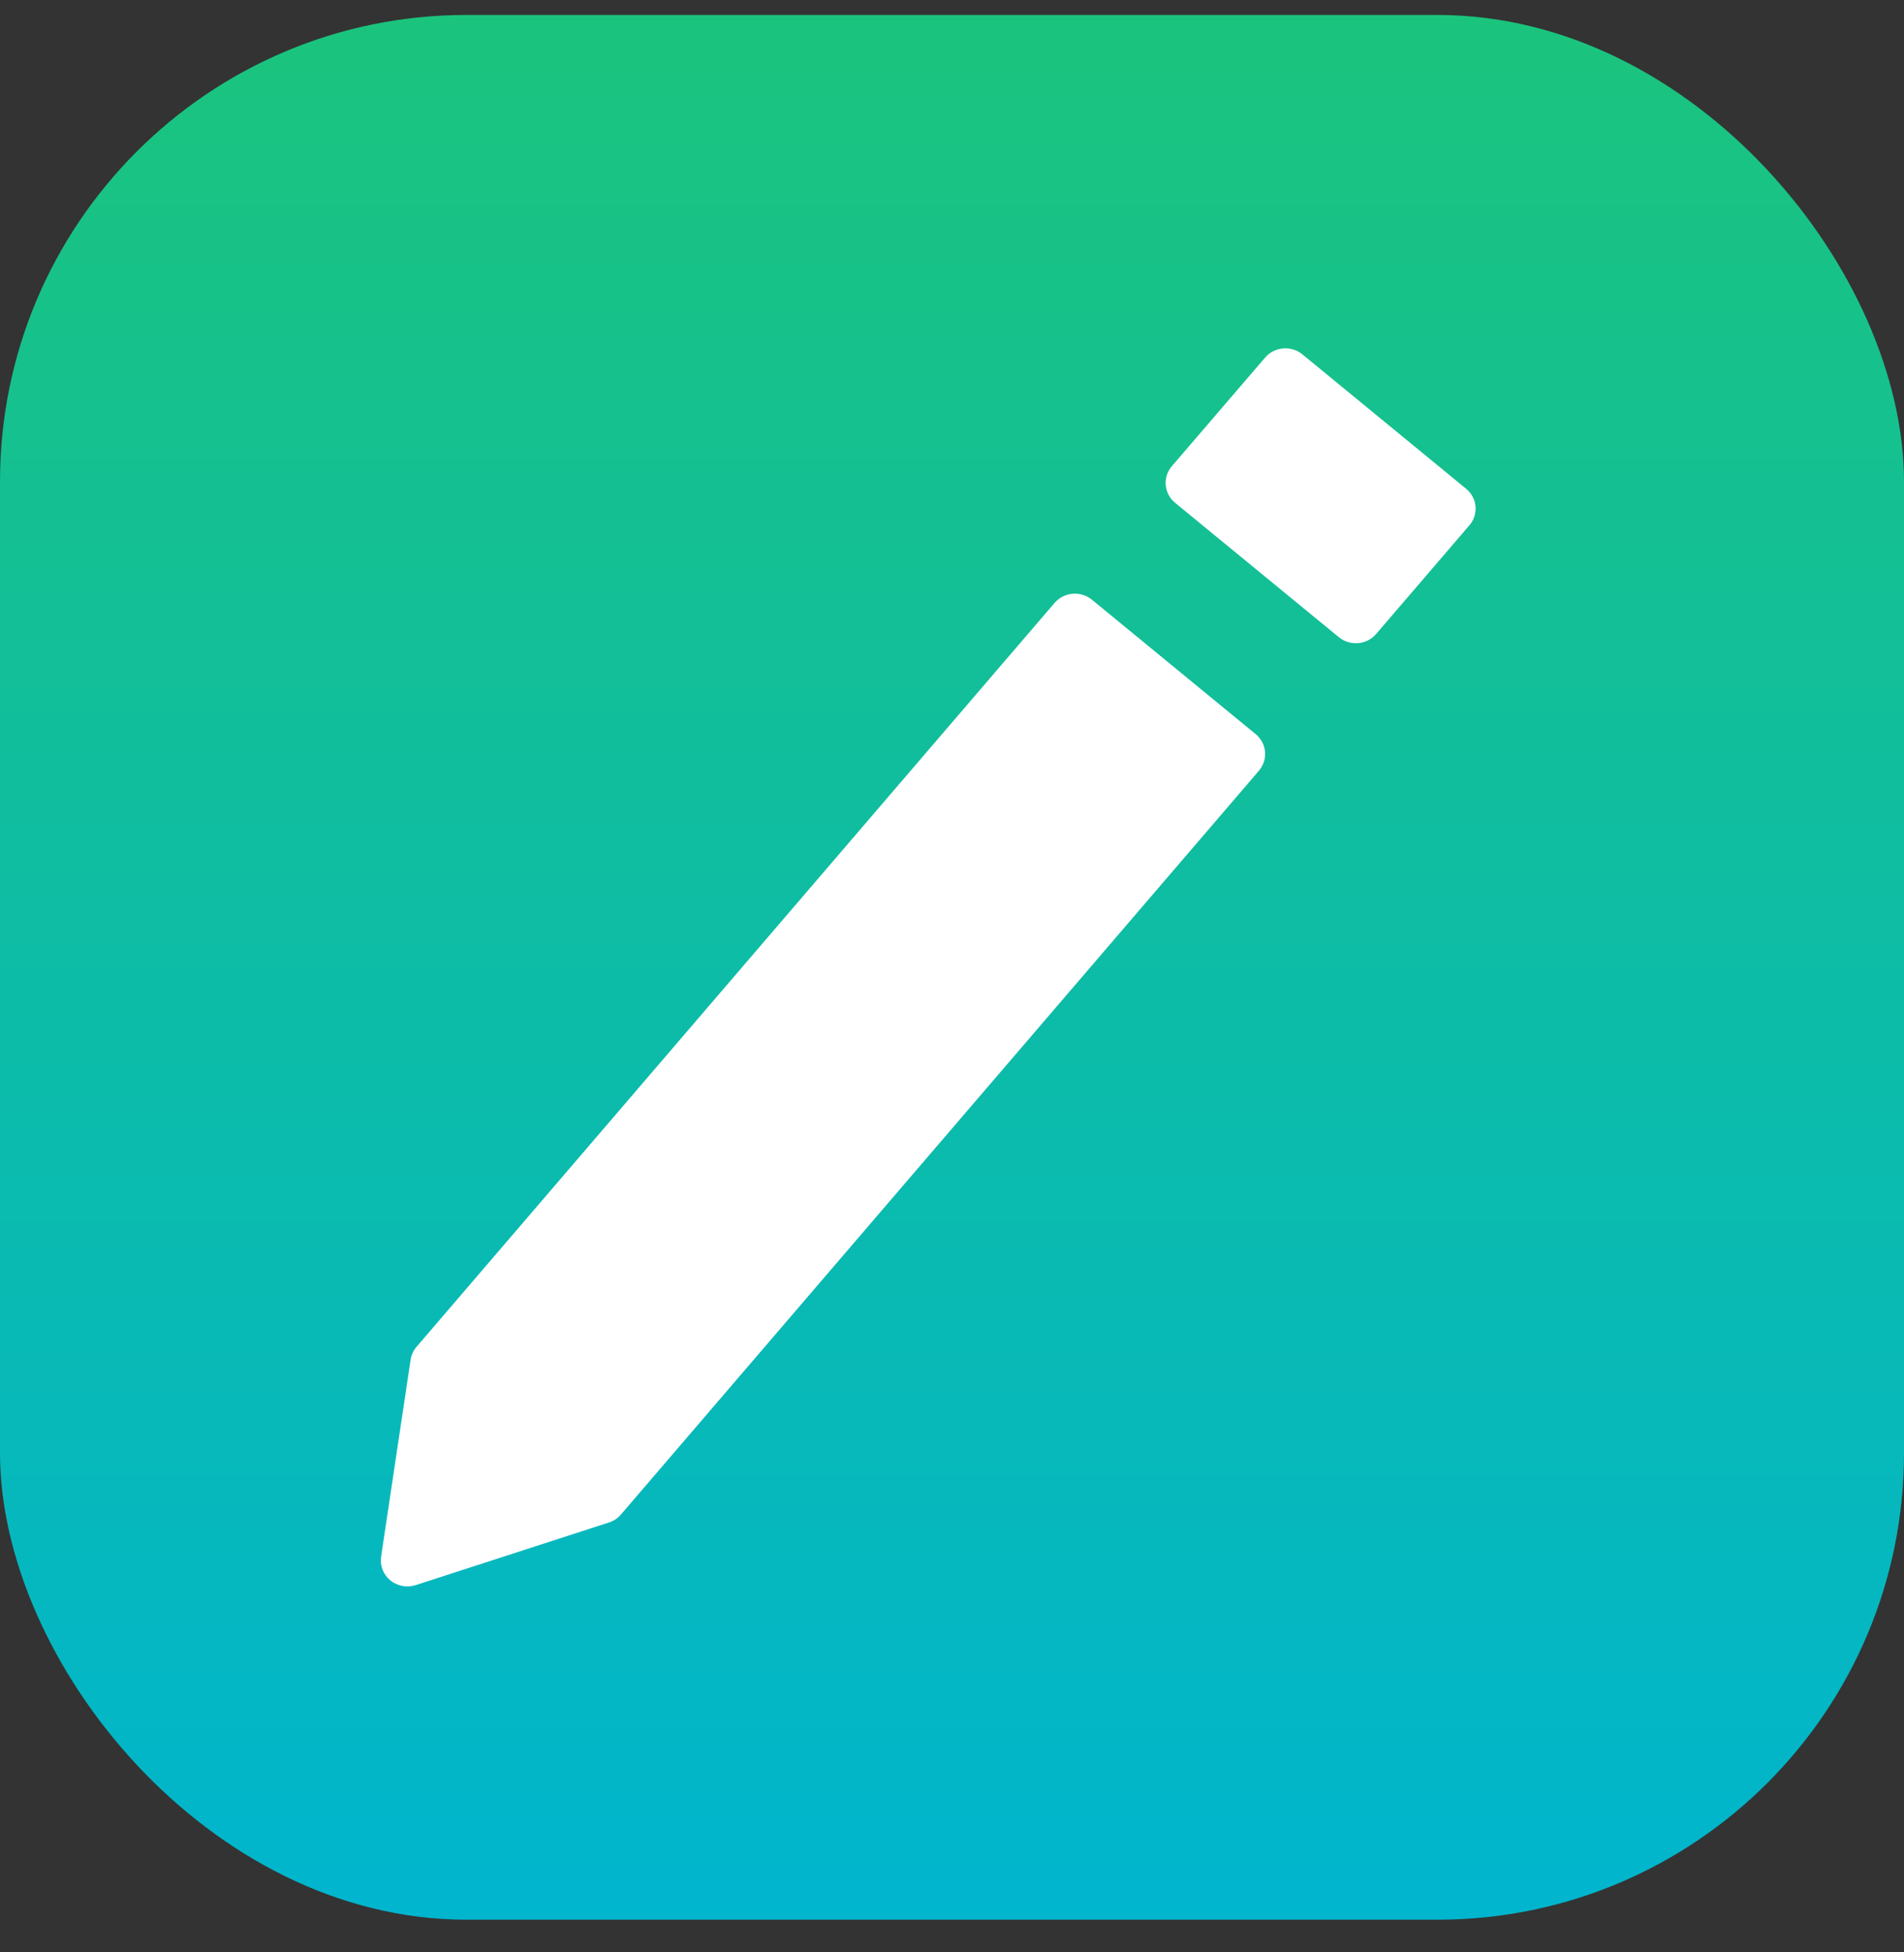<svg width="40" height="41" viewBox="0 0 40 41" fill="none" xmlns="http://www.w3.org/2000/svg">
<rect x="0" y="0" width="40" height="41" fill="#333333" stroke="none"/>
<rect y="0.314" width="40" height="40" rx="9.801" fill="url(#paint0_linear_651_186153)"/>
<path d="M26.449 16.184L13.044 31.806C12.978 31.883 12.891 31.941 12.793 31.972L8.734 33.287C8.643 33.316 8.547 33.322 8.454 33.305C8.36 33.288 8.273 33.248 8.2 33.188C8.127 33.128 8.071 33.051 8.037 32.964C8.003 32.878 7.992 32.784 8.006 32.692L8.626 28.554C8.641 28.454 8.684 28.36 8.751 28.283L22.155 12.661C22.202 12.607 22.26 12.561 22.325 12.528C22.39 12.495 22.461 12.475 22.534 12.469C22.607 12.463 22.68 12.471 22.75 12.492C22.82 12.514 22.885 12.549 22.941 12.595L26.38 15.417C26.493 15.51 26.564 15.643 26.576 15.787C26.589 15.93 26.543 16.073 26.448 16.184H26.449ZM30.87 11.031L28.911 13.313C28.816 13.424 28.68 13.493 28.533 13.506C28.386 13.518 28.24 13.473 28.127 13.381L24.687 10.559C24.574 10.466 24.503 10.333 24.49 10.189C24.477 10.045 24.523 9.902 24.618 9.791L26.578 7.509C26.673 7.398 26.809 7.329 26.956 7.317C27.103 7.304 27.249 7.349 27.362 7.442L30.801 10.264C30.914 10.357 30.985 10.489 30.998 10.633C31.011 10.777 30.965 10.92 30.87 11.031Z" fill="white"/>
<defs>
<linearGradient id="paint0_linear_651_186153" x1="20" y1="0.314" x2="20" y2="40.314" gradientUnits="userSpaceOnUse">
<stop stop-color="#1BC47D"/>
<stop offset="1" stop-color="#00B5CE"/>
</linearGradient>
</defs>
</svg>
